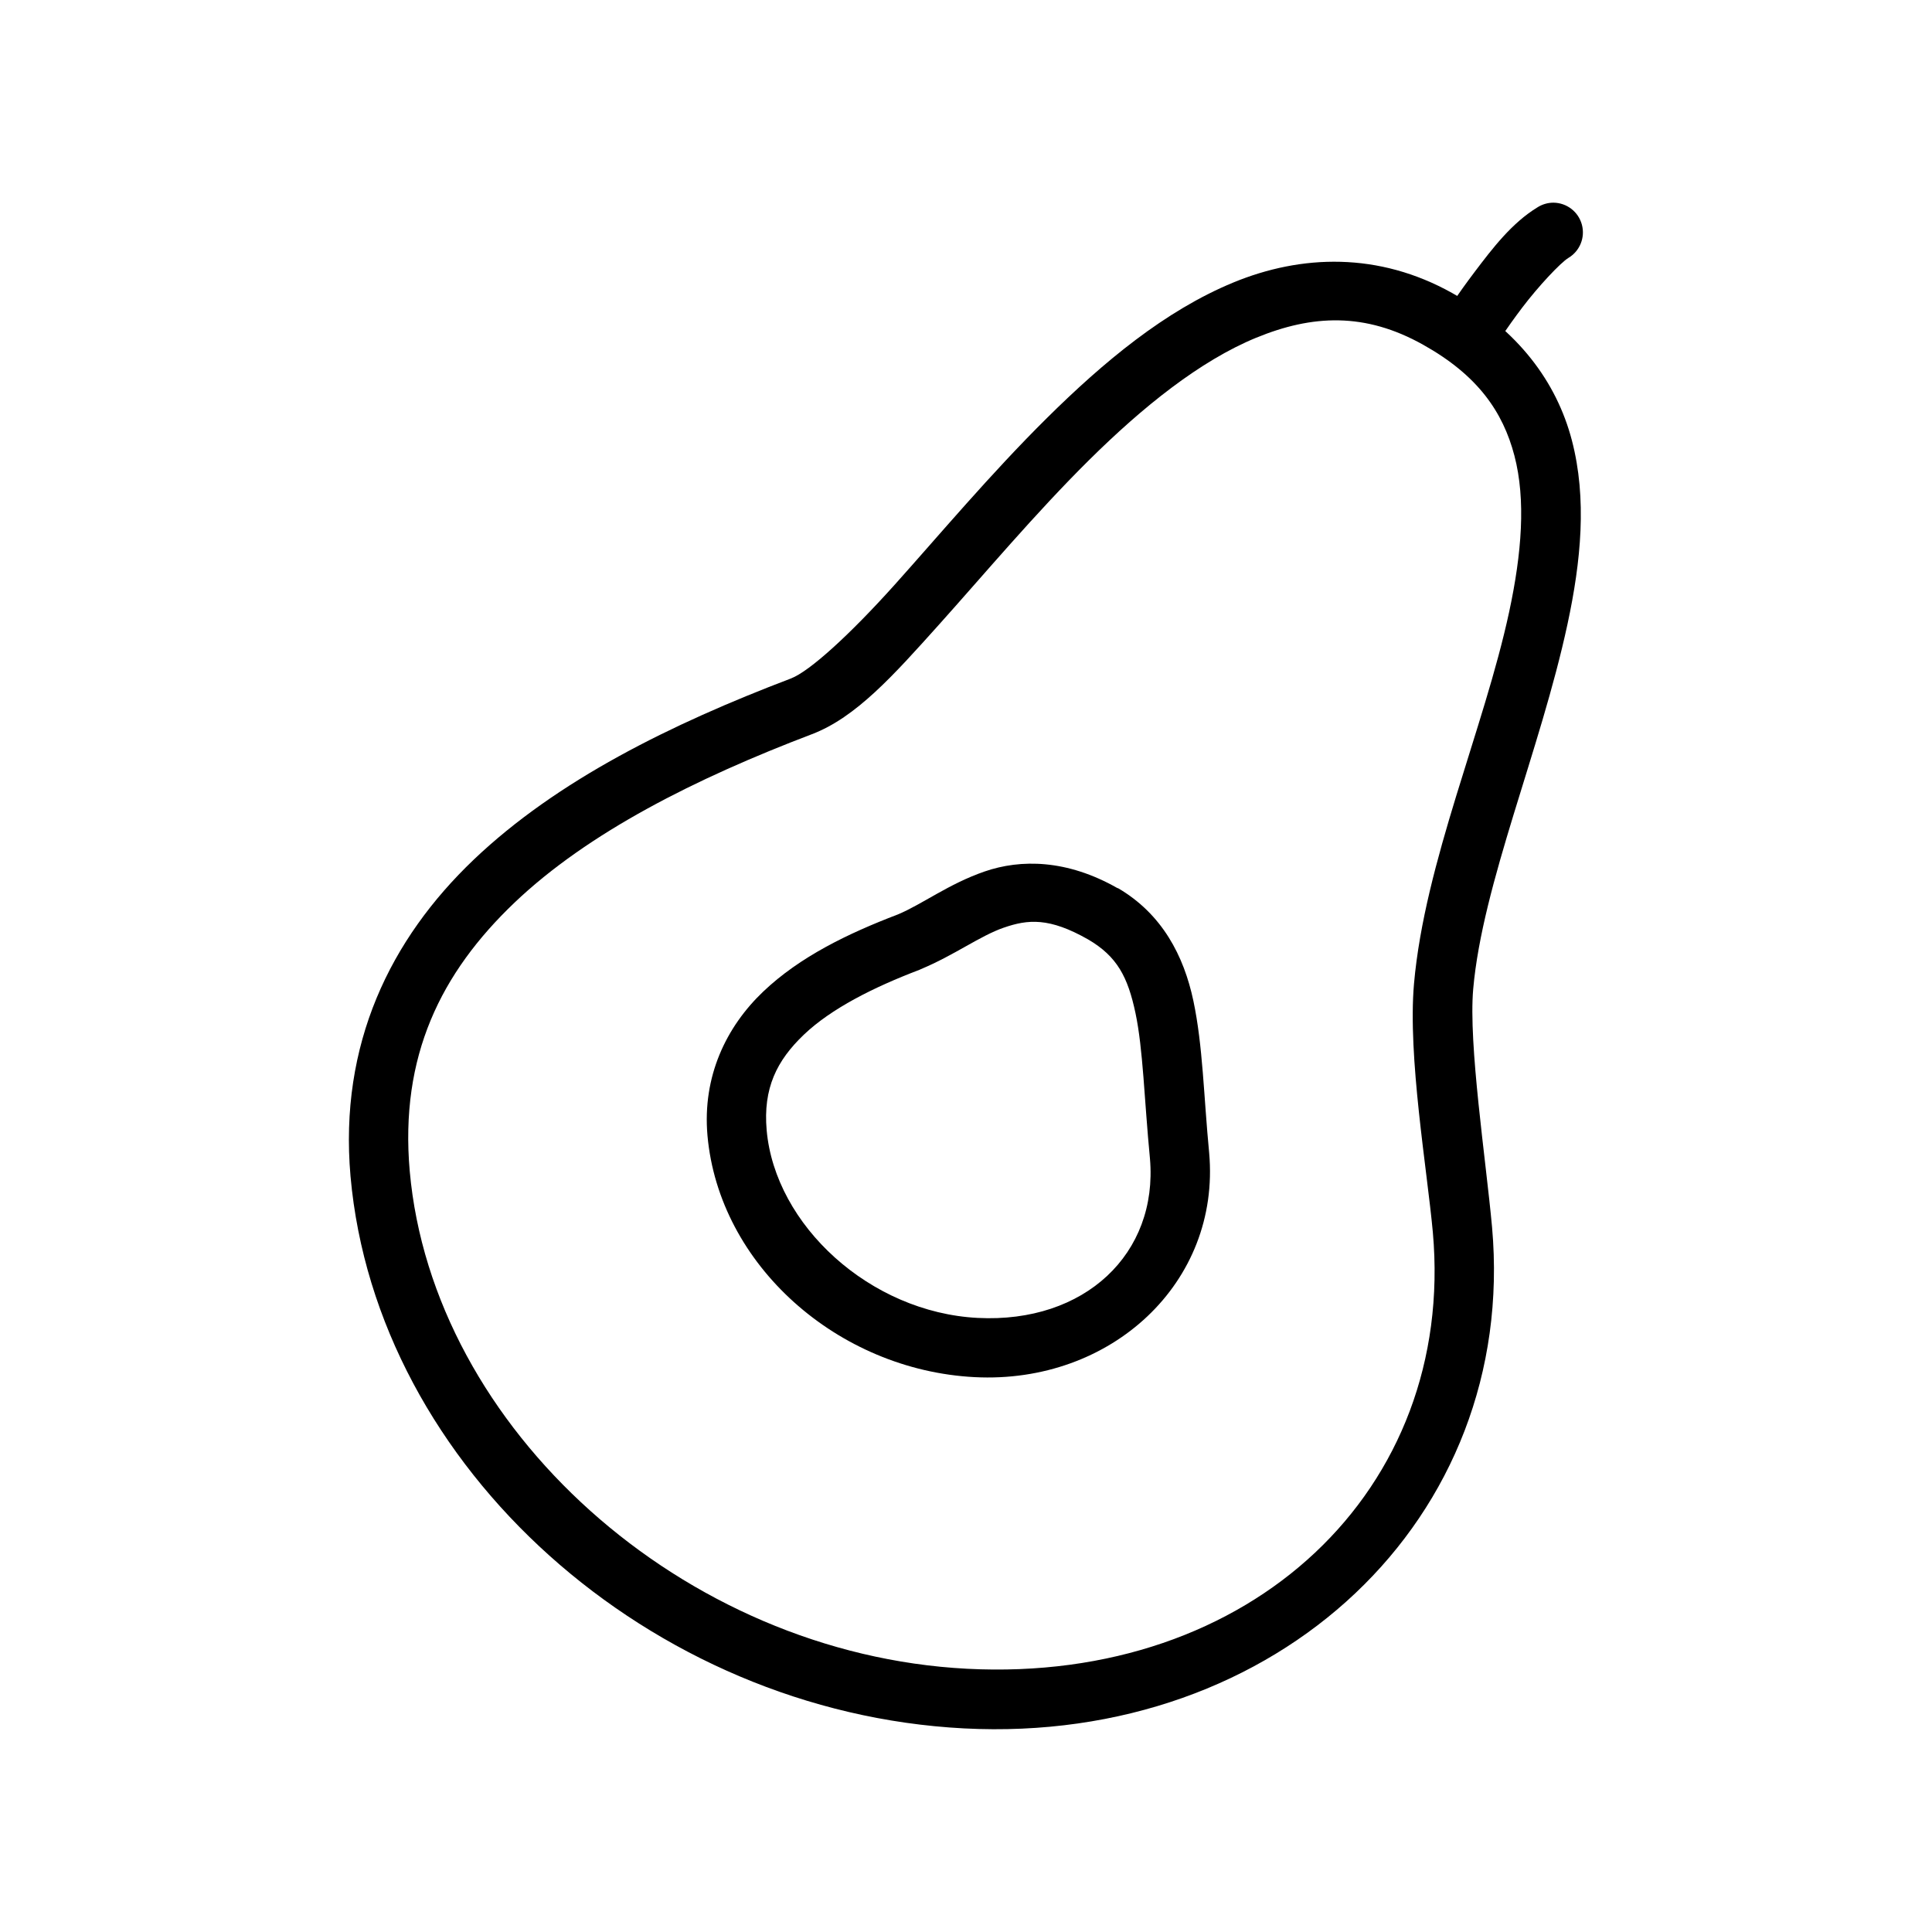 <?xml version="1.0" encoding="UTF-8"?>
<!-- Uploaded to: SVG Repo, www.svgrepo.com, Generator: SVG Repo Mixer Tools -->
<svg fill="#000000" width="800px" height="800px" version="1.1" viewBox="144 144 512 512" xmlns="http://www.w3.org/2000/svg">
 <g>
  <path d="m470.84 218.87c-18.086 7.453-34.406 21.07-49.395 35.91-14.988 14.84-28.547 31.035-40.328 44.164-11.785 13.129-22.527 22.961-27.543 24.871-31.719 12.066-61.957 26.969-84.027 48-22.07 21.027-35.73 48.879-32.656 83.91 6.867 77.293 79.52 142.03 162.59 146.32 83.074 4.297 146.8-55.547 139.93-132.84-1.645-17.984-6.285-48.484-4.996-63.109 2.457-27.914 17.789-63.219 24.988-96.695 3.598-16.738 5.195-33.27 1.164-48.695-4.031-15.43-14.234-29.273-31.727-39.051-19.504-10.902-39.945-10.227-57.996-2.789zm6.043 14.645c14.879-6.129 28.871-6.793 44.281 1.855 14.398 8.047 21.117 17.707 24.176 29.402 3.055 11.695 1.945 25.848-1.395 41.375-6.676 31.051-22.383 66.34-25.219 98.555-1.695 19.273 3.473 49.223 4.996 65.898 6.055 68.18-48.102 119.54-123.43 115.64-75.324-3.891-141.66-63.73-147.71-131.91-2.672-30.449 8.262-52.531 27.777-71.129 19.516-18.594 48.023-32.922 78.797-44.629 11.703-4.449 21.637-15.609 33.703-29.055s25.469-29.441 39.746-43.582c14.277-14.141 29.398-26.293 44.281-32.426z"/>
  <path d="m404.94 374.95c-9.539 3.289-16.559 8.703-23.012 11.391-13.16 5.023-25.961 11.195-35.68 20.453-9.781 9.316-16.137 22.441-14.762 38.121 3.047 34.297 34.523 62.164 70.777 64.039s65.223-25.094 62.18-59.391c-1.453-15.102-1.66-28.402-4.184-40.328-2.523-11.926-8.273-23.02-19.988-29.871v0.004h-0.117c-13.418-7.648-25.676-7.707-35.215-4.418zm5.113 14.875c6.359-2.195 12.016-2.731 22.312 3.137 7.699 4.5 10.527 9.949 12.551 19.523 2.023 9.574 2.316 22.781 3.836 38.586 2.16 25.117-17.215 43.656-45.676 42.188-28.508-1.469-53.664-24.559-55.902-49.742-0.973-11.094 2.656-18.453 9.879-25.336 7.223-6.883 18.379-12.52 30.684-17.199h0.004c0.078-0.035 0.156-0.078 0.23-0.117 8.973-3.738 15.723-8.848 22.082-11.043z"/>
  <path d="m555.68 197.71c-1.527 0-3.019 0.445-4.301 1.277-6.738 4.117-11.871 10.855-16.504 16.969-4.633 6.113-8.137 11.508-8.137 11.508h0.004c-1.141 1.758-1.539 3.894-1.102 5.945 0.434 2.047 1.668 3.84 3.426 4.981 1.754 1.141 3.894 1.535 5.941 1.102 2.051-0.438 3.844-1.672 4.984-3.426 0 0 3.215-5.004 7.438-10.578 4.223-5.57 10.086-11.84 12.203-13.133 3.039-1.805 4.504-5.41 3.582-8.824-0.918-3.41-4-5.789-7.535-5.82z"/>
 </g>
</svg>